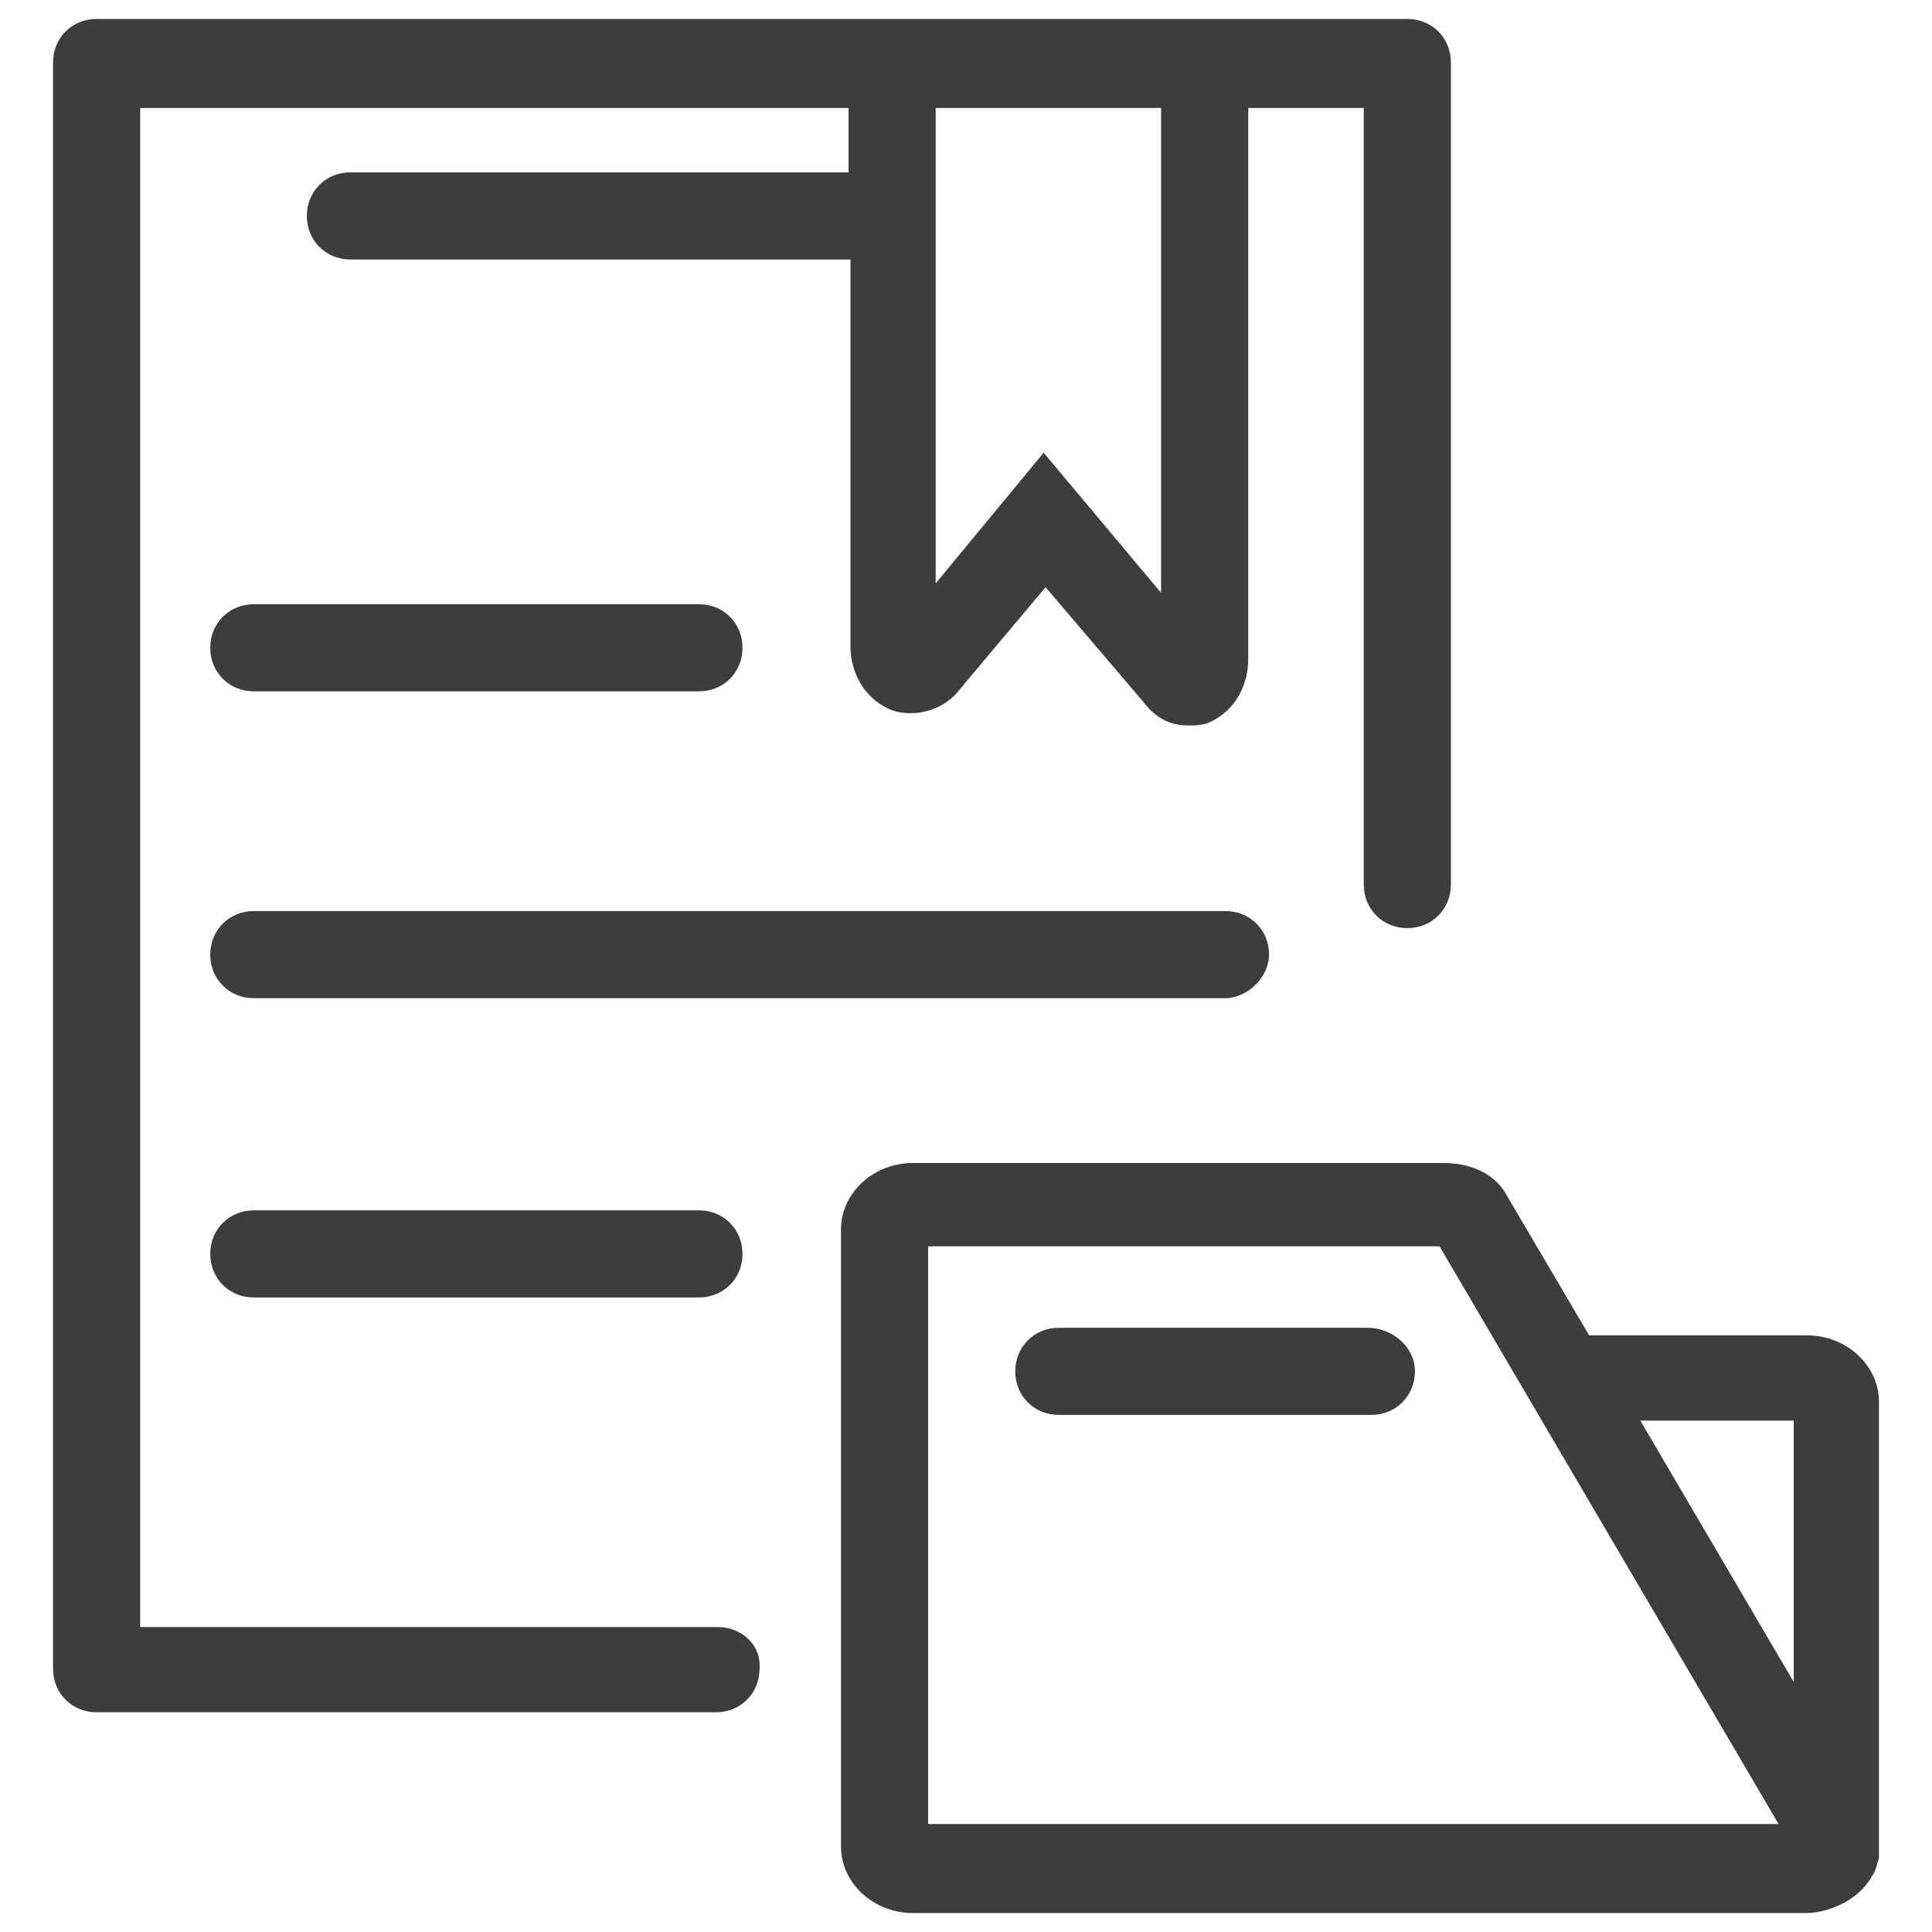 <?xml version="1.0" encoding="utf-8"?>
<!-- Generator: Adobe Illustrator 26.0.2, SVG Export Plug-In . SVG Version: 6.00 Build 0)  -->
<svg version="1.1" id="图层_1" xmlns="http://www.w3.org/2000/svg" xmlns:xlink="http://www.w3.org/1999/xlink" x="0px" y="0px"
	 viewBox="0 0 102 102" style="enable-background:new 0 0 102 102;" xml:space="preserve">
<style type="text/css">
	.st0{fill:#3D3D3D;}
</style>
<g>
	<path class="st0" d="M99.2,97.4L99.2,97.4V74c0-1.9-1.7-3.5-3.8-3.5H83.9l-4.3-7.3c-0.6-1.2-1.9-1.8-3.4-1.8H48.2
		c-2.1,0-3.8,1.6-3.8,3.5v32.6c0,1.9,1.7,3.5,3.8,3.5h47.1c1.4,0,2.9-0.8,3.5-1.9c0.3-0.4,0.3-0.8,0.4-1
		C99.2,97.8,99.2,97.5,99.2,97.4L99.2,97.4z M94.7,75v13.8L86.6,75H94.7z M49,96.3V65.8h27l17.9,30.5H49z"/>
	<path class="st0" d="M72.2,70.1H55.9c-1.3,0-2.3,1-2.3,2.3s1,2.3,2.3,2.3h16.5c1.3,0,2.3-1,2.3-2.3S73.5,70.1,72.2,70.1z"/>
	<path class="st0" d="M37.9,85.9H7.4V5.7h37.4v3.4H18.5c-1.3,0-2.3,1-2.3,2.3s1,2.3,2.3,2.3h26.4v20.4c0,1.6,0.9,2.9,2.2,3.4
		c1.2,0.4,2.6,0,3.4-0.9l4.7-5.6l5.2,6.1c0.6,0.8,1.4,1.2,2.3,1.2c0.4,0,0.6,0,1-0.1c1.3-0.5,2.2-1.8,2.2-3.4V5.7H72v41
		c0,1.3,1,2.3,2.3,2.3c1.3,0,2.3-1,2.3-2.3V3.3c0-1.3-1-2.3-2.3-2.3H5.1C3.8,1,2.8,2,2.8,3.3v84.8c0,1.3,1,2.3,2.3,2.3h32.7
		c1.3,0,2.3-1,2.3-2.3C40.2,86.8,39.1,85.9,37.9,85.9z M61.3,31.3l-6.2-7.4l-5.7,6.9V5.7h11.9V31.3z"/>
	<path class="st0" d="M13.4,36.5h23.5c1.3,0,2.3-1,2.3-2.3s-1-2.3-2.3-2.3H13.4c-1.3,0-2.3,1-2.3,2.3S12.1,36.5,13.4,36.5z"/>
	<path class="st0" d="M13.4,63.9c-1.3,0-2.3,1-2.3,2.3c0,1.3,1,2.3,2.3,2.3h23.5c1.3,0,2.3-1,2.3-2.3c0-1.3-1-2.3-2.3-2.3H13.4z"/>
	<path class="st0" d="M67,50.4c0-1.3-1-2.3-2.3-2.3H13.4c-1.3,0-2.3,1-2.3,2.3s1,2.3,2.3,2.3h51.4C66,52.6,67,51.5,67,50.4z"/>
</g>
</svg>
